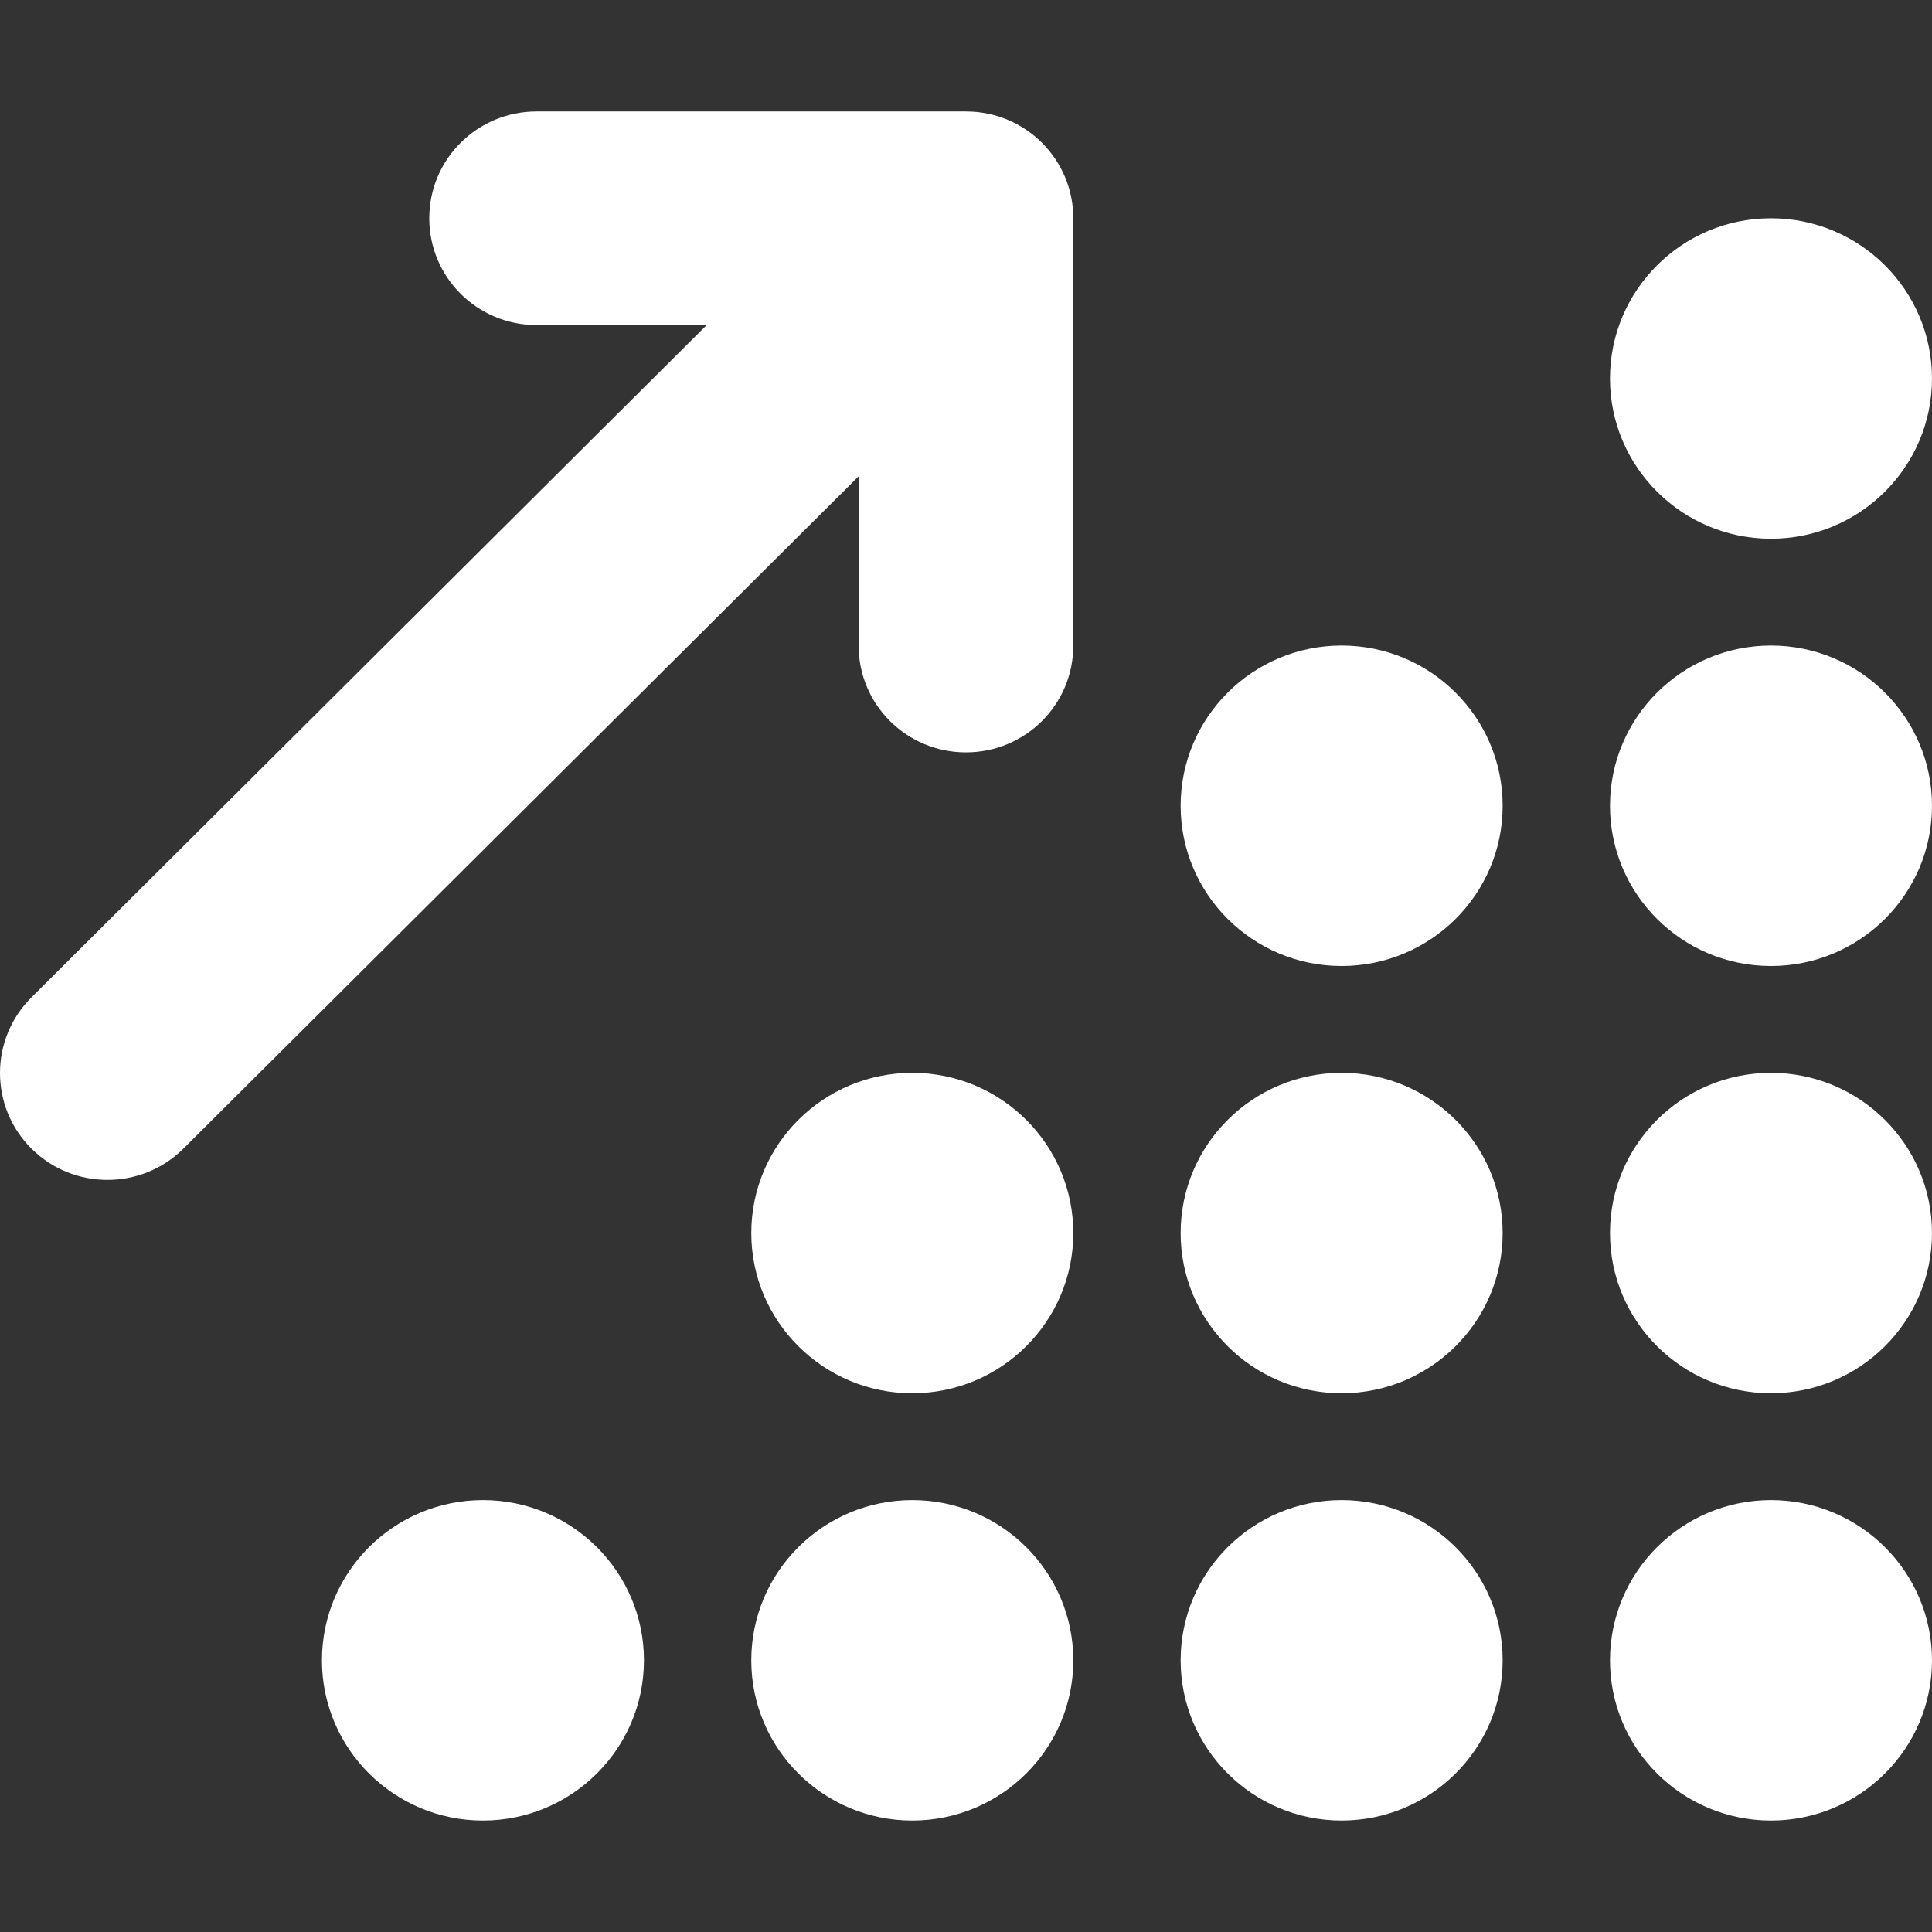 <svg width="52" height="52" viewBox="0 0 52 52" fill="none" xmlns="http://www.w3.org/2000/svg">
<rect x="0" y="0" width="52" height="52" fill="#333333" stroke="none"/>
<path d="M14.443 3C12.845 3 11.554 4.285 11.554 5.875C11.554 7.465 12.845 8.75 14.443 8.75H19.02L0.846 26.845C-0.282 27.968 -0.282 29.791 0.846 30.915C1.975 32.038 3.808 32.038 4.936 30.915L23.11 12.82V17.375C23.11 18.965 24.401 20.25 25.999 20.25C27.597 20.25 28.888 18.965 28.888 17.375V5.875C28.888 4.285 27.597 3 25.999 3H14.443ZM52 10.188C52 7.807 50.059 5.875 47.666 5.875C45.274 5.875 43.333 7.807 43.333 10.188C43.333 12.568 45.274 14.5 47.666 14.5C50.059 14.5 52 12.568 52 10.188ZM40.444 21.688C40.444 19.307 38.503 17.375 36.11 17.375C33.718 17.375 31.777 19.307 31.777 21.688C31.777 24.068 33.718 26 36.11 26C38.503 26 40.444 24.068 40.444 21.688ZM36.11 37.5C38.503 37.5 40.444 35.568 40.444 33.188C40.444 30.807 38.503 28.875 36.11 28.875C33.718 28.875 31.777 30.807 31.777 33.188C31.777 35.568 33.718 37.5 36.11 37.5ZM40.444 44.688C40.444 42.307 38.503 40.375 36.11 40.375C33.718 40.375 31.777 42.307 31.777 44.688C31.777 47.068 33.718 49 36.11 49C38.503 49 40.444 47.068 40.444 44.688ZM52 44.688C52 42.307 50.059 40.375 47.666 40.375C45.274 40.375 43.333 42.307 43.333 44.688C43.333 47.068 45.274 49 47.666 49C50.059 49 52 47.068 52 44.688ZM24.554 37.5C26.947 37.5 28.888 35.568 28.888 33.188C28.888 30.807 26.947 28.875 24.554 28.875C22.162 28.875 20.221 30.807 20.221 33.188C20.221 35.568 22.162 37.5 24.554 37.5ZM28.888 44.688C28.888 42.307 26.947 40.375 24.554 40.375C22.162 40.375 20.221 42.307 20.221 44.688C20.221 47.068 22.162 49 24.554 49C26.947 49 28.888 47.068 28.888 44.688ZM12.998 49C15.391 49 17.332 47.068 17.332 44.688C17.332 42.307 15.391 40.375 12.998 40.375C10.606 40.375 8.665 42.307 8.665 44.688C8.665 47.068 10.606 49 12.998 49ZM52 33.188C52 30.807 50.059 28.875 47.666 28.875C45.274 28.875 43.333 30.807 43.333 33.188C43.333 35.568 45.274 37.5 47.666 37.5C50.059 37.5 52 35.568 52 33.188ZM47.666 26C50.059 26 52 24.068 52 21.688C52 19.307 50.059 17.375 47.666 17.375C45.274 17.375 43.333 19.307 43.333 21.688C43.333 24.068 45.274 26 47.666 26Z" fill="white"/>
</svg>
